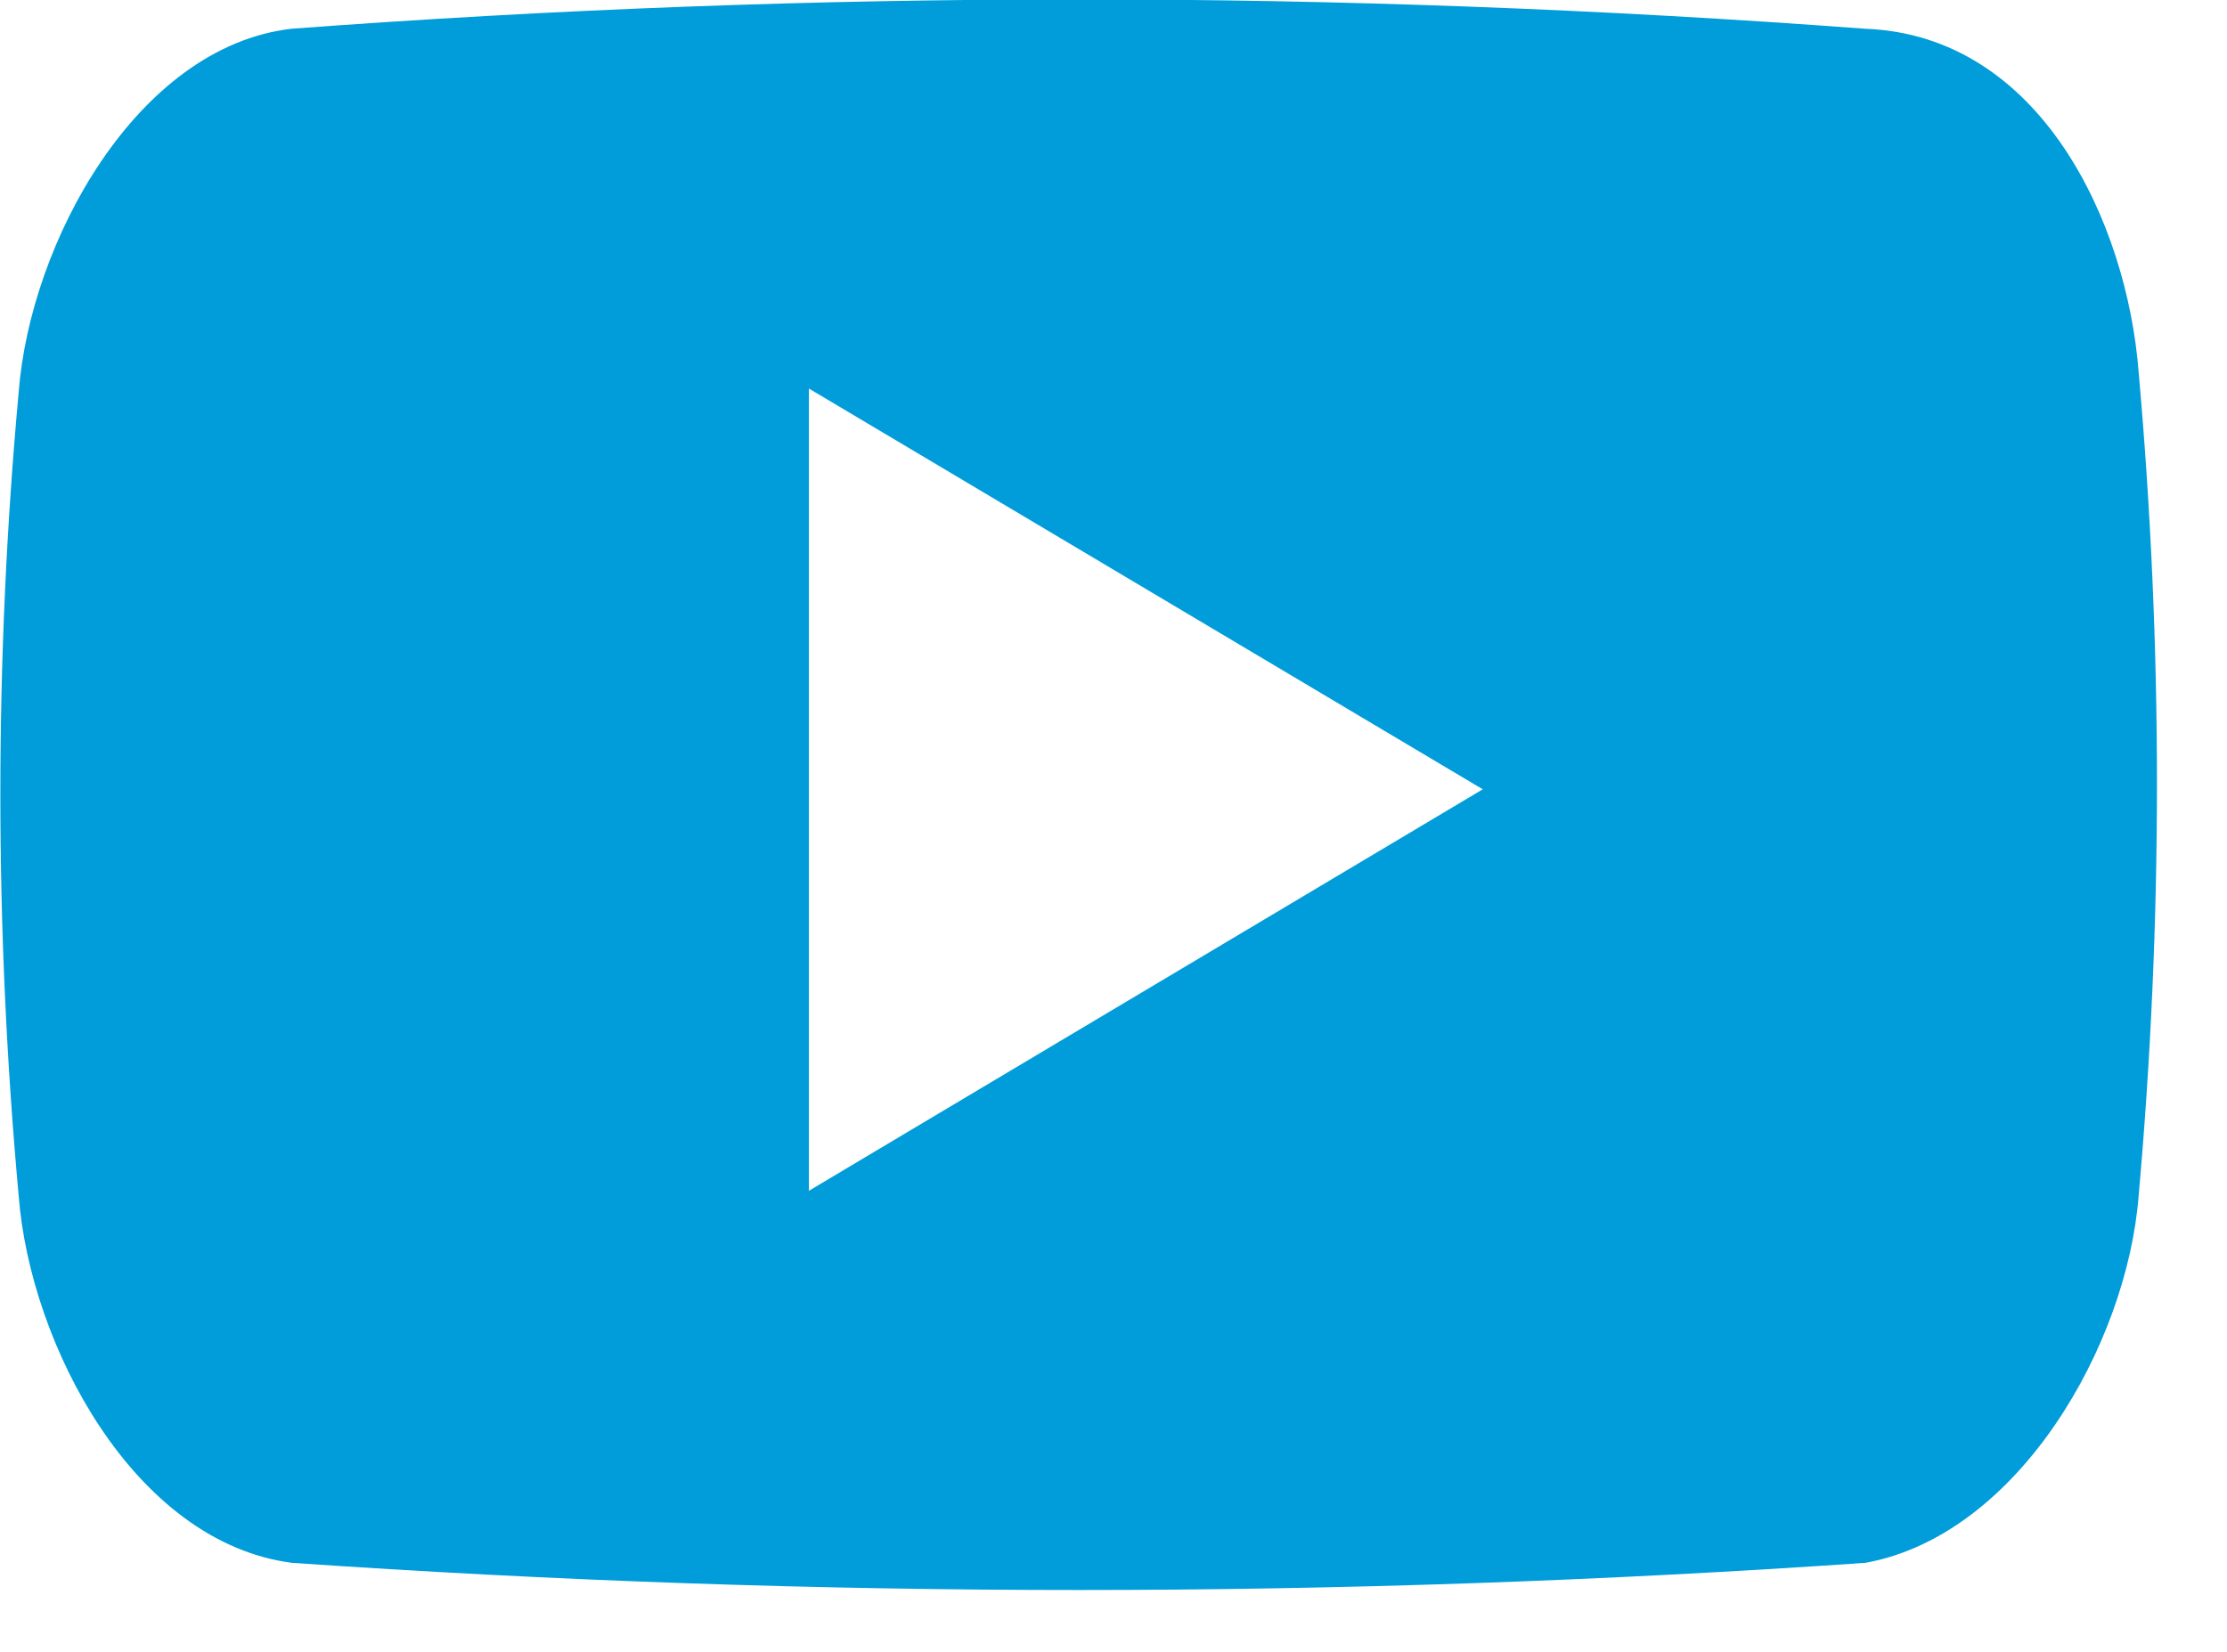 <?xml version="1.0" encoding="UTF-8"?>
<svg width="31px" height="23px" viewBox="0 0 31 23" version="1.1" xmlns="http://www.w3.org/2000/svg" xmlns:xlink="http://www.w3.org/1999/xlink">
    <!-- Generator: Sketch 52.6 (67491) - http://www.bohemiancoding.com/sketch -->
    <title>youtube</title>
    <desc>Created with Sketch.</desc>
    <g id="Page-1" stroke="none" stroke-width="1" fill="none" fill-rule="evenodd">
        <g id="youtube" transform="translate(0, -1)" fill="#009DDA">
            <path d="M25.96,1.4 C18.67,0.855 11.35,0.855 4.06,1.4 C1.9,1.65 0.42,4.38 0.26,6.46 C-0.08,10.182 -0.08,13.928 0.26,17.65 C0.42,19.72 1.86,22.47 4.06,22.76 C11.355,23.265 18.675,23.265 25.97,22.76 C28.1,22.37 29.61,19.72 29.77,17.65 C30.11,13.834 30.11,9.996 29.77,6.18 C29.61,4.11 28.41,1.49 25.96,1.4 Z M11.26,17.58 L11.26,6.41 L20.64,11.99 L11.26,17.58 Z" id="You"></path>
        </g>
    </g>
</svg>